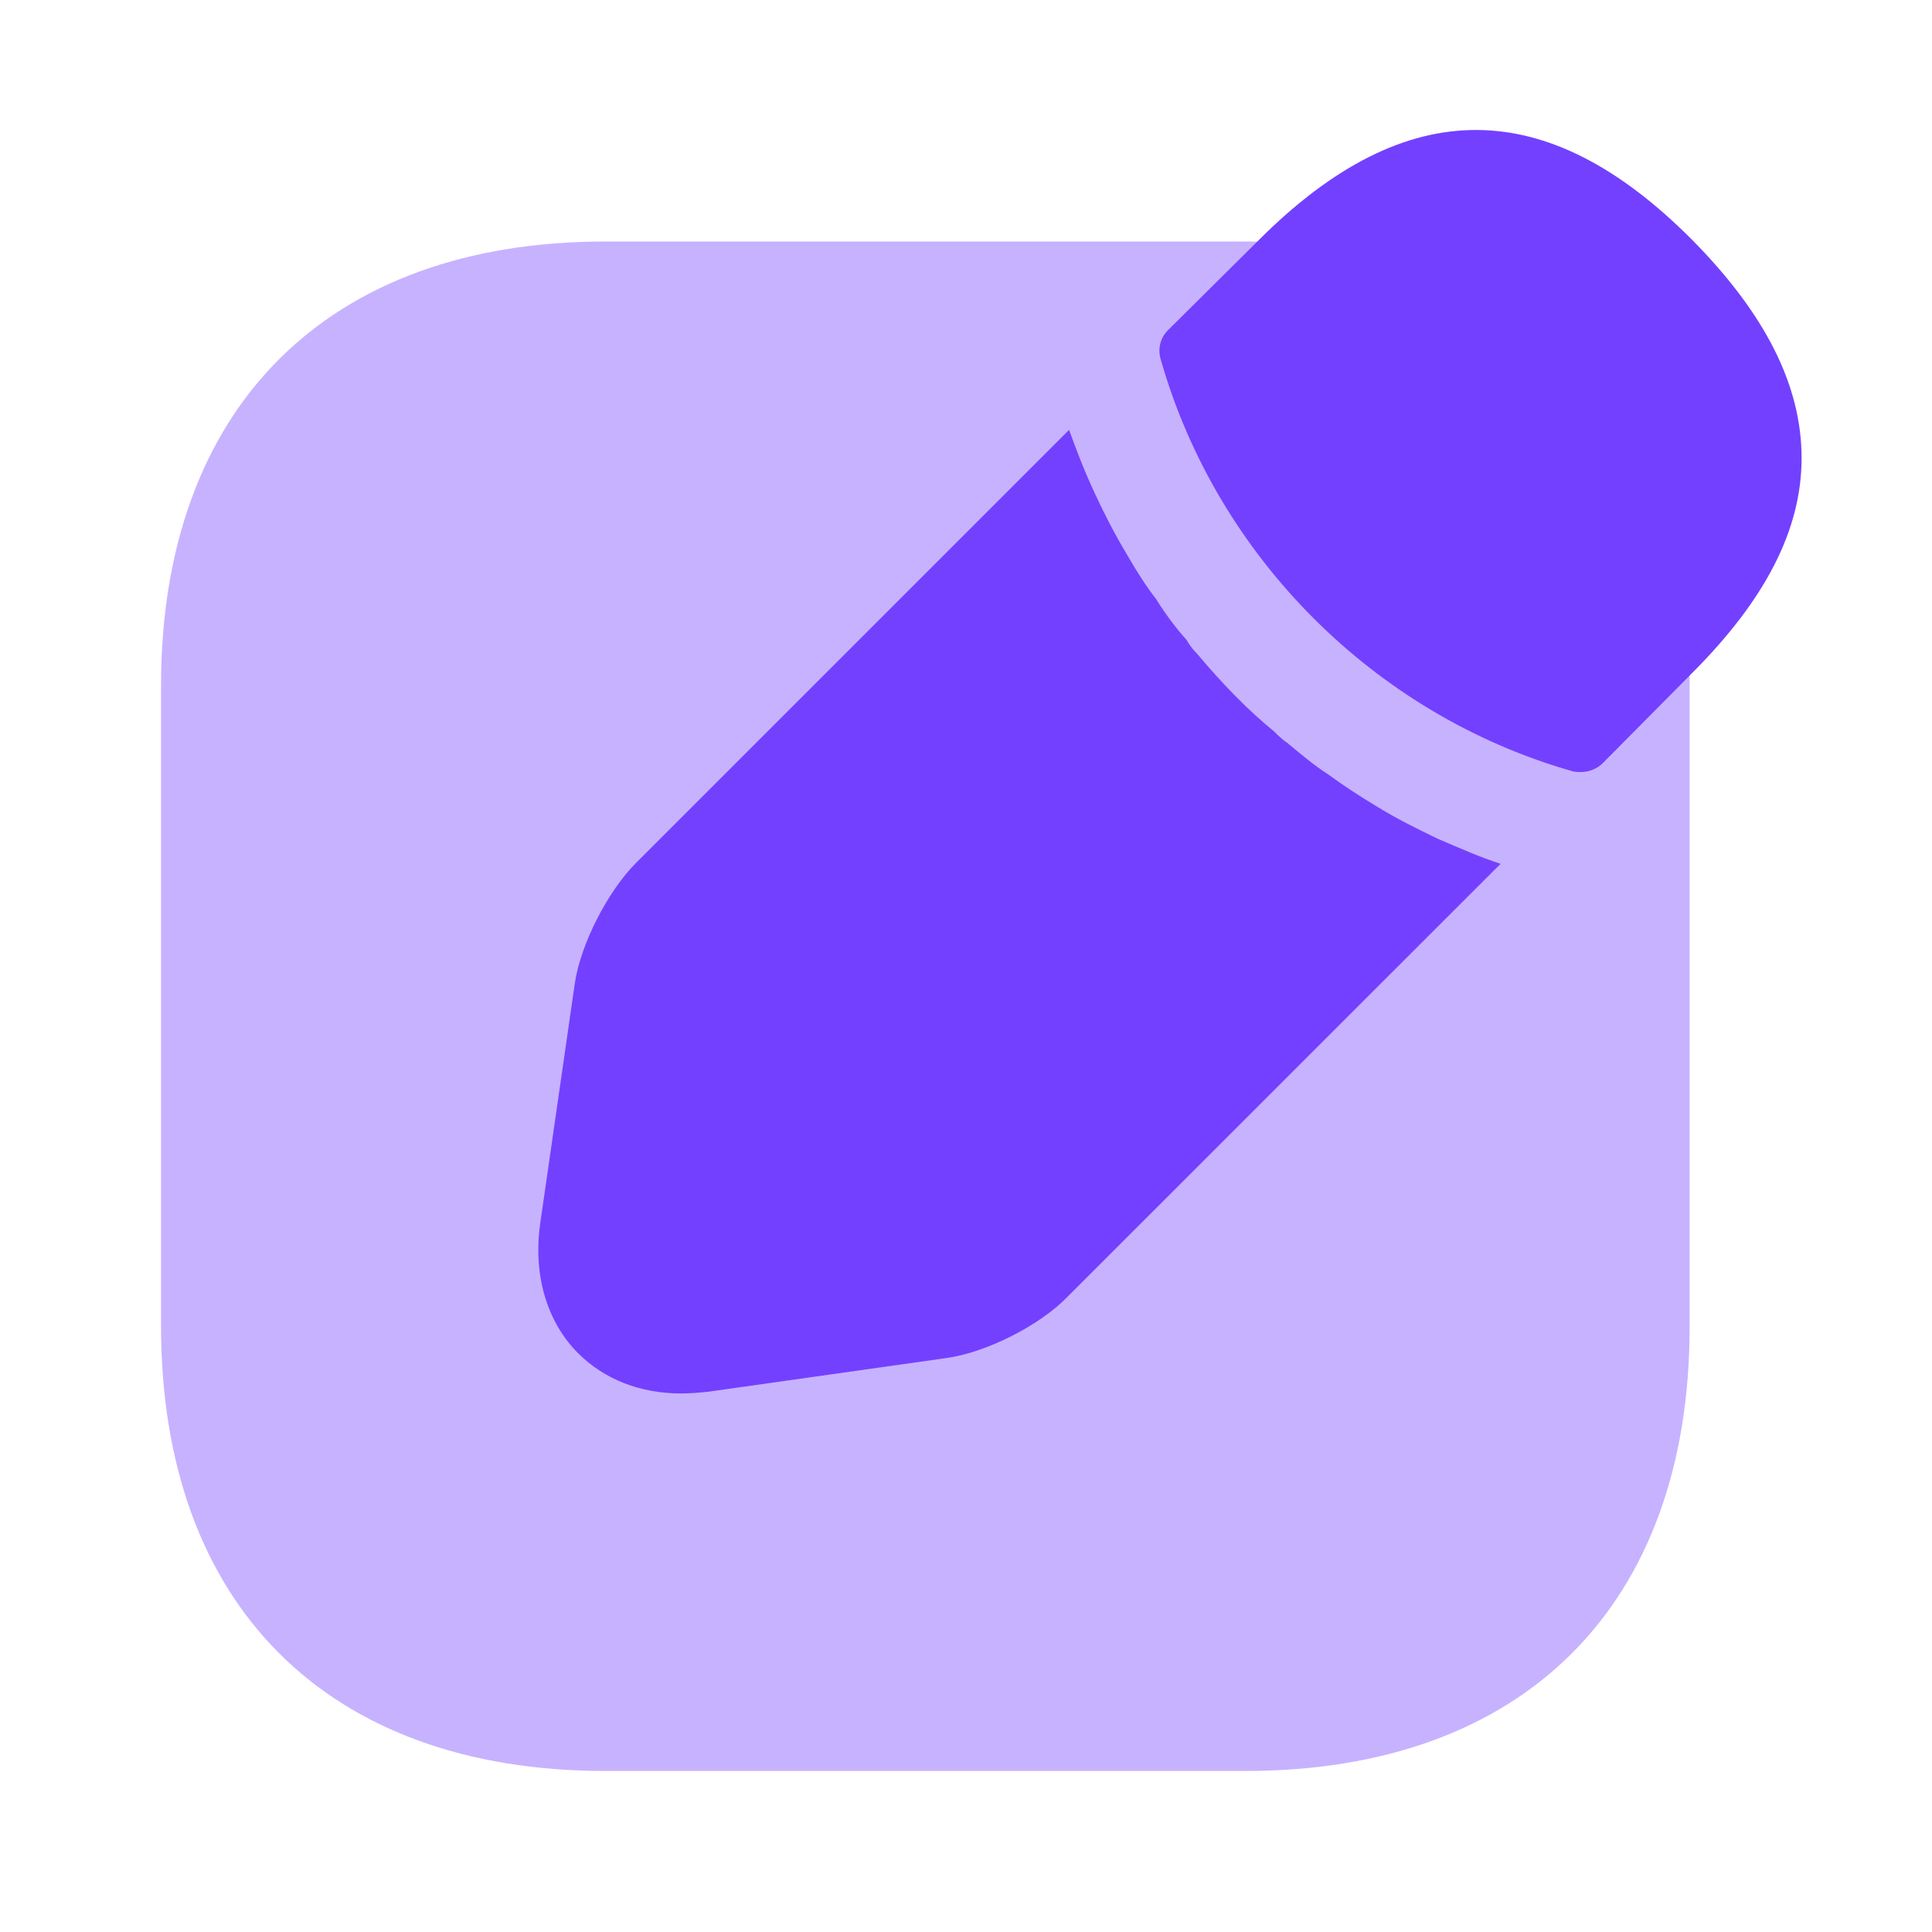 <svg width="20" height="20" viewBox="0 0 20 20" fill="none" xmlns="http://www.w3.org/2000/svg">
<path opacity="0.4" d="M12.9 2.5H6.266C3.392 2.5 1.667 4.217 1.667 7.1V13.725C1.667 16.617 3.392 18.333 6.266 18.333H12.892C15.775 18.333 17.491 16.617 17.491 13.733V7.1C17.5 4.217 15.775 2.5 12.9 2.5Z" fill="#7340FF"/>
<path d="M17.517 2.483C16.025 0.983 14.567 0.95 13.033 2.483L12.092 3.417C12.008 3.5 11.983 3.617 12.017 3.725C12.6 5.767 14.233 7.4 16.275 7.983C16.3 7.992 16.342 7.992 16.367 7.992C16.45 7.992 16.533 7.958 16.592 7.9L17.517 6.967C18.275 6.208 18.65 5.483 18.65 4.742C18.65 3.992 18.275 3.25 17.517 2.483Z" fill="#7340FF"/>
<path d="M14.884 8.683C14.659 8.575 14.442 8.467 14.242 8.342C14.075 8.242 13.909 8.133 13.75 8.017C13.617 7.933 13.467 7.808 13.317 7.683C13.3 7.675 13.25 7.633 13.184 7.567C12.925 7.358 12.65 7.075 12.392 6.767C12.375 6.75 12.325 6.7 12.284 6.625C12.2 6.533 12.075 6.375 11.967 6.2C11.875 6.083 11.767 5.917 11.667 5.742C11.542 5.533 11.434 5.325 11.334 5.108C11.225 4.875 11.142 4.658 11.067 4.45L6.584 8.933C6.292 9.225 6.009 9.775 5.95 10.183L5.592 12.667C5.517 13.192 5.659 13.683 5.984 14.008C6.259 14.283 6.634 14.425 7.05 14.425C7.142 14.425 7.234 14.417 7.325 14.408L9.8 14.058C10.209 14 10.759 13.725 11.05 13.425L15.534 8.942C15.325 8.875 15.117 8.783 14.884 8.683Z" fill="#7340FF"/>
</svg>
